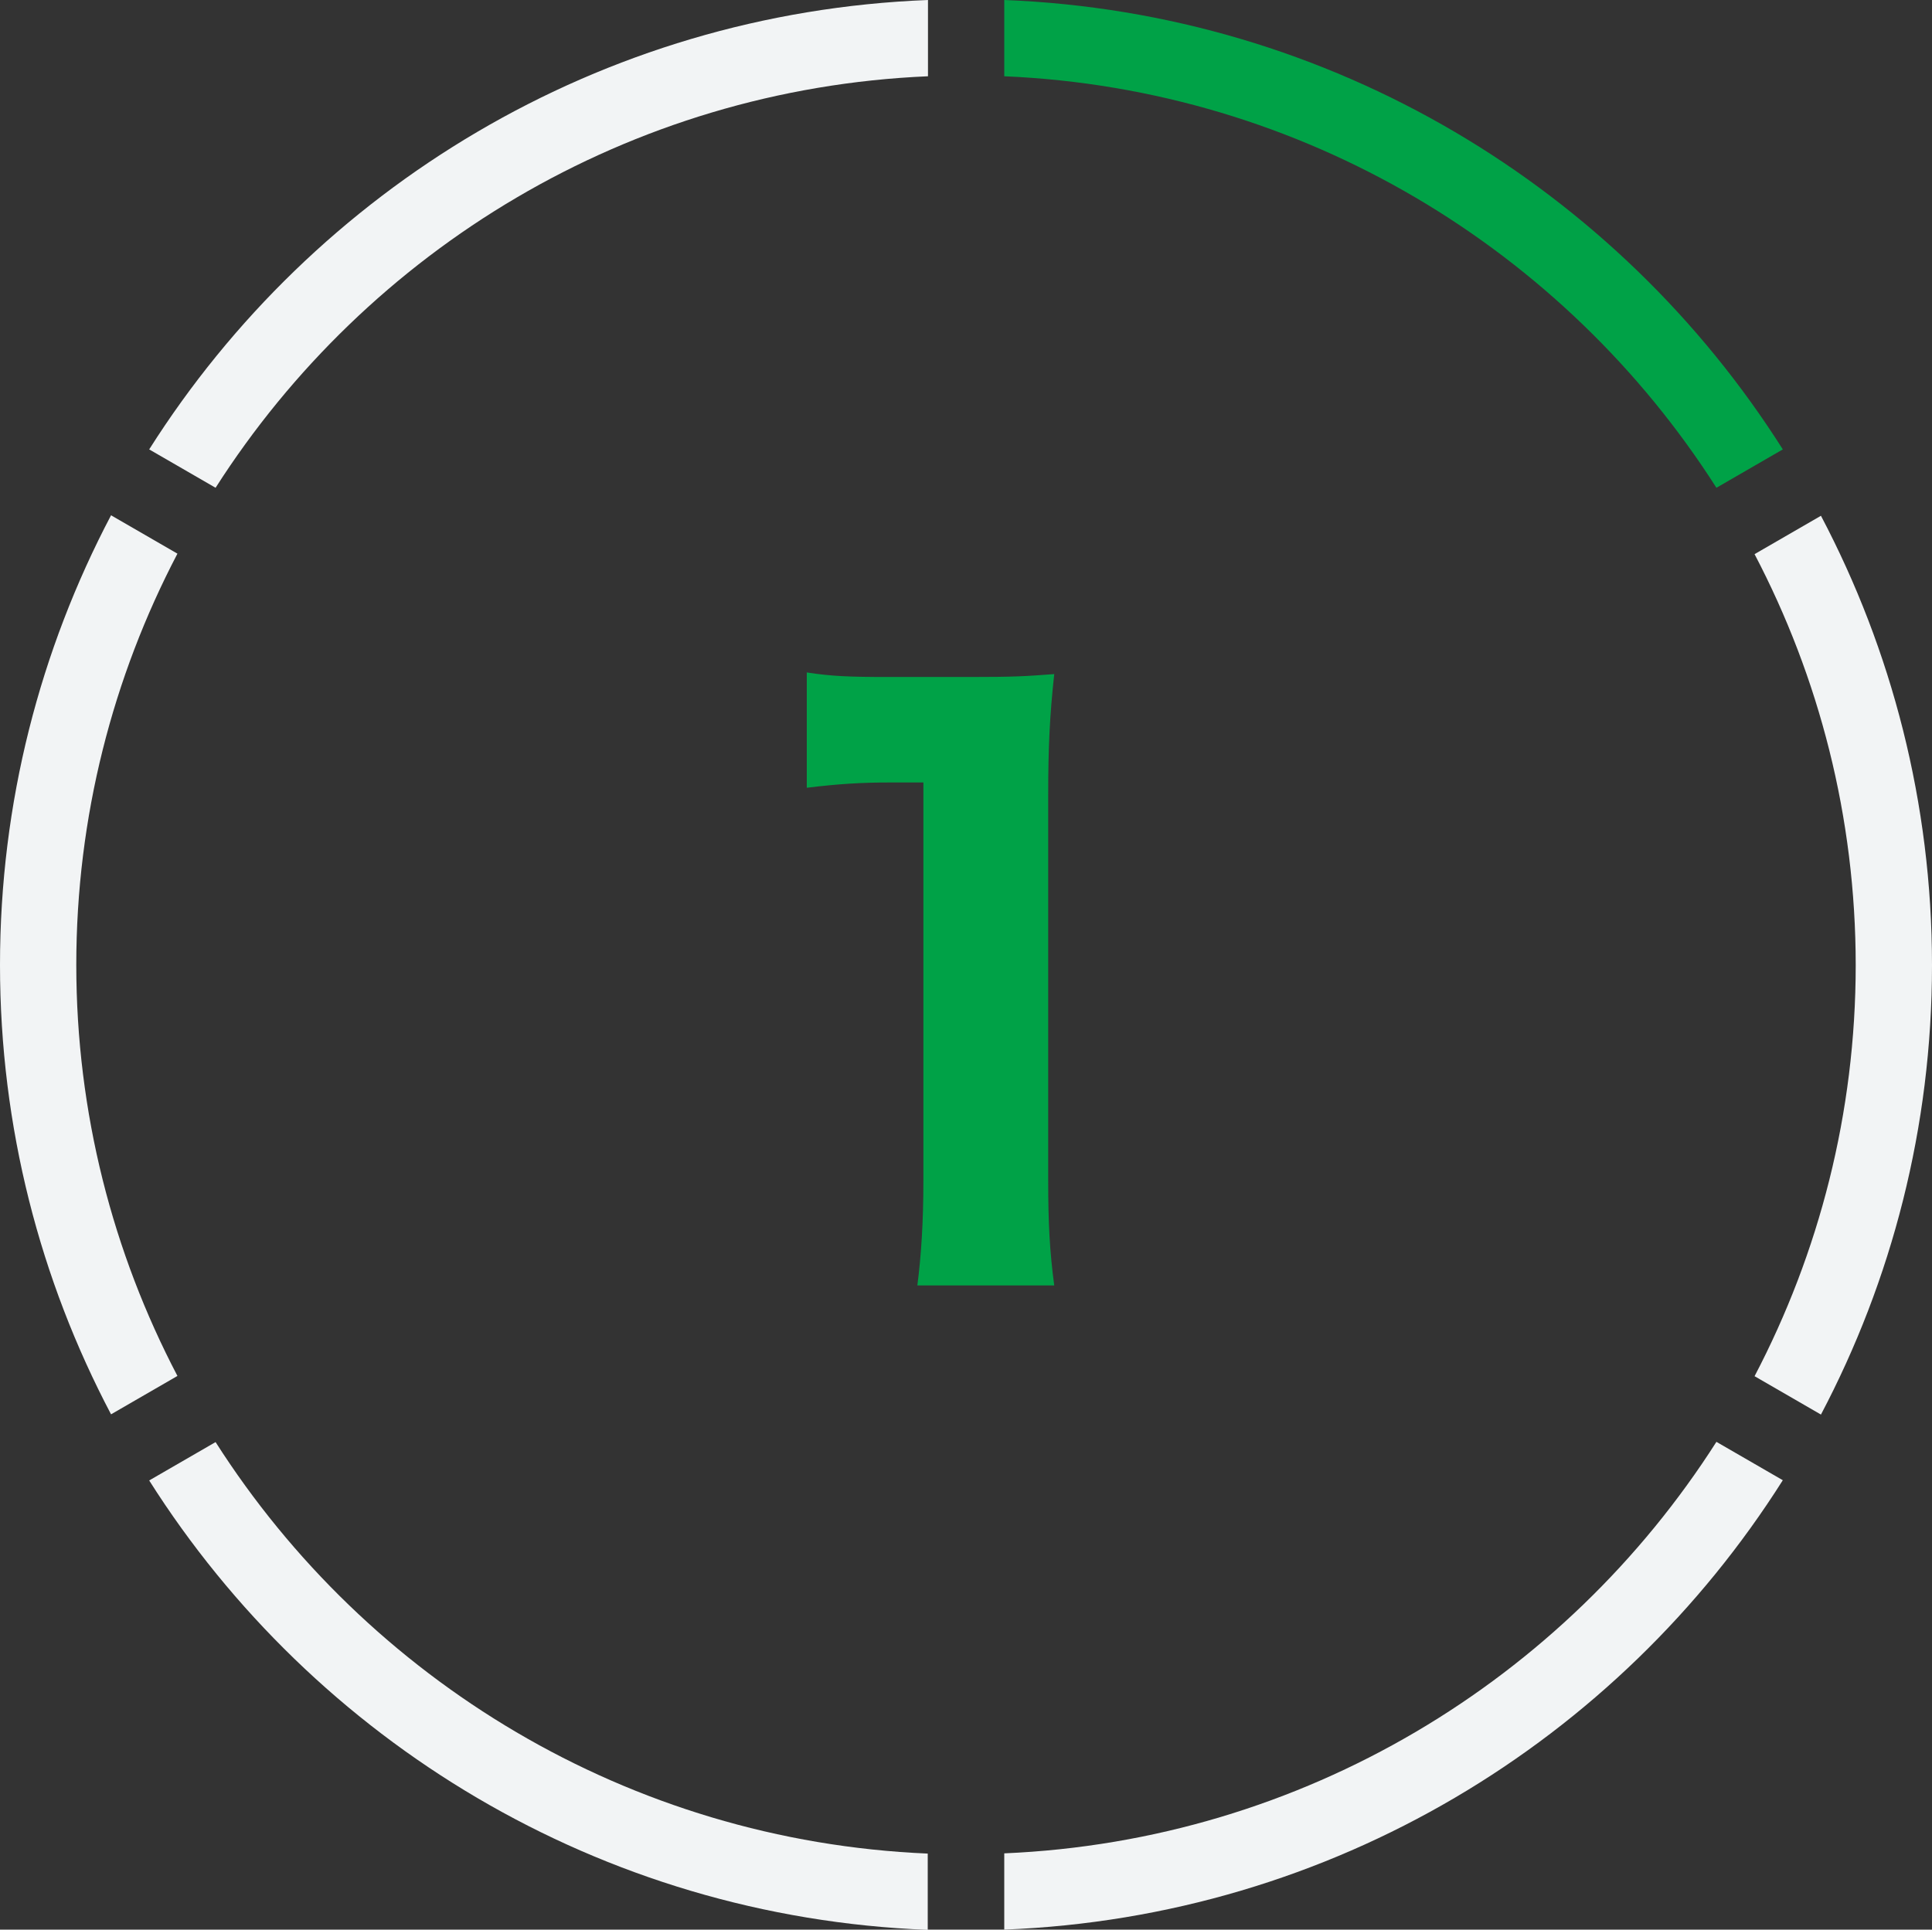 <?xml version="1.0" encoding="UTF-8"?>
<svg id="_レイヤー_2" data-name="レイヤー_2" xmlns="http://www.w3.org/2000/svg" viewBox="0 0 80.03 79.95">
  <rect x="0" y="0" width="80.03" height="79.95" fill="#333333" stroke="none"/>
  <defs>
    <style>
      .cls-1 {
        fill: #00a247;
      }

      .cls-2 {
        fill: #f2f4f5;
      }
    </style>
  </defs>
  <g id="_レイヤー_1-2" data-name="レイヤー_1">
    <g>
      <g>
        <path class="cls-2" d="M38.44,3.16V0C24.85.53,13.01,7.83,6.18,18.62l2.75,1.59C15.22,10.36,26.04,3.69,38.44,3.16Z"/>
        <path class="cls-2" d="M76.87,39.98c0,6.14-1.52,11.94-4.19,17.04l2.75,1.59c2.93-5.56,4.6-11.9,4.6-18.62s-1.67-13.06-4.6-18.62l-2.75,1.59c2.67,5.1,4.19,10.89,4.19,17.04Z"/>
        <path class="cls-1" d="M71.1,20.21l2.75-1.59C67.02,7.83,55.18.53,41.6,0v3.16c12.4.53,23.22,7.2,29.5,17.05Z"/>
        <path class="cls-2" d="M8.93,59.75l-2.75,1.59c6.83,10.79,18.67,18.09,32.25,18.62v-3.16c-12.39-.53-23.22-7.2-29.5-17.05Z"/>
        <path class="cls-2" d="M41.6,76.79v3.16c13.59-.53,25.43-7.83,32.25-18.62l-2.75-1.59c-6.28,9.85-17.11,16.52-29.5,17.05Z"/>
        <path class="cls-2" d="M3.16,39.98c0-6.14,1.52-11.94,4.19-17.04l-2.75-1.59C1.67,26.92,0,33.25,0,39.98s1.67,13.06,4.6,18.62l2.75-1.59c-2.67-5.1-4.19-10.89-4.19-17.04Z"/>
      </g>
      <path class="cls-1" d="M33.41,27.86c1.02.16,1.8.19,3.38.19h3.38c1.86,0,2.29-.03,3.5-.12-.19,1.74-.25,3.07-.25,5.02v15.97c0,1.74.06,2.92.25,4.34h-5.67c.16-1.24.25-2.64.25-4.34v-16.5h-1.36c-1.21,0-2.17.06-3.47.22v-4.77Z"/>
    </g>
  </g>
</svg>